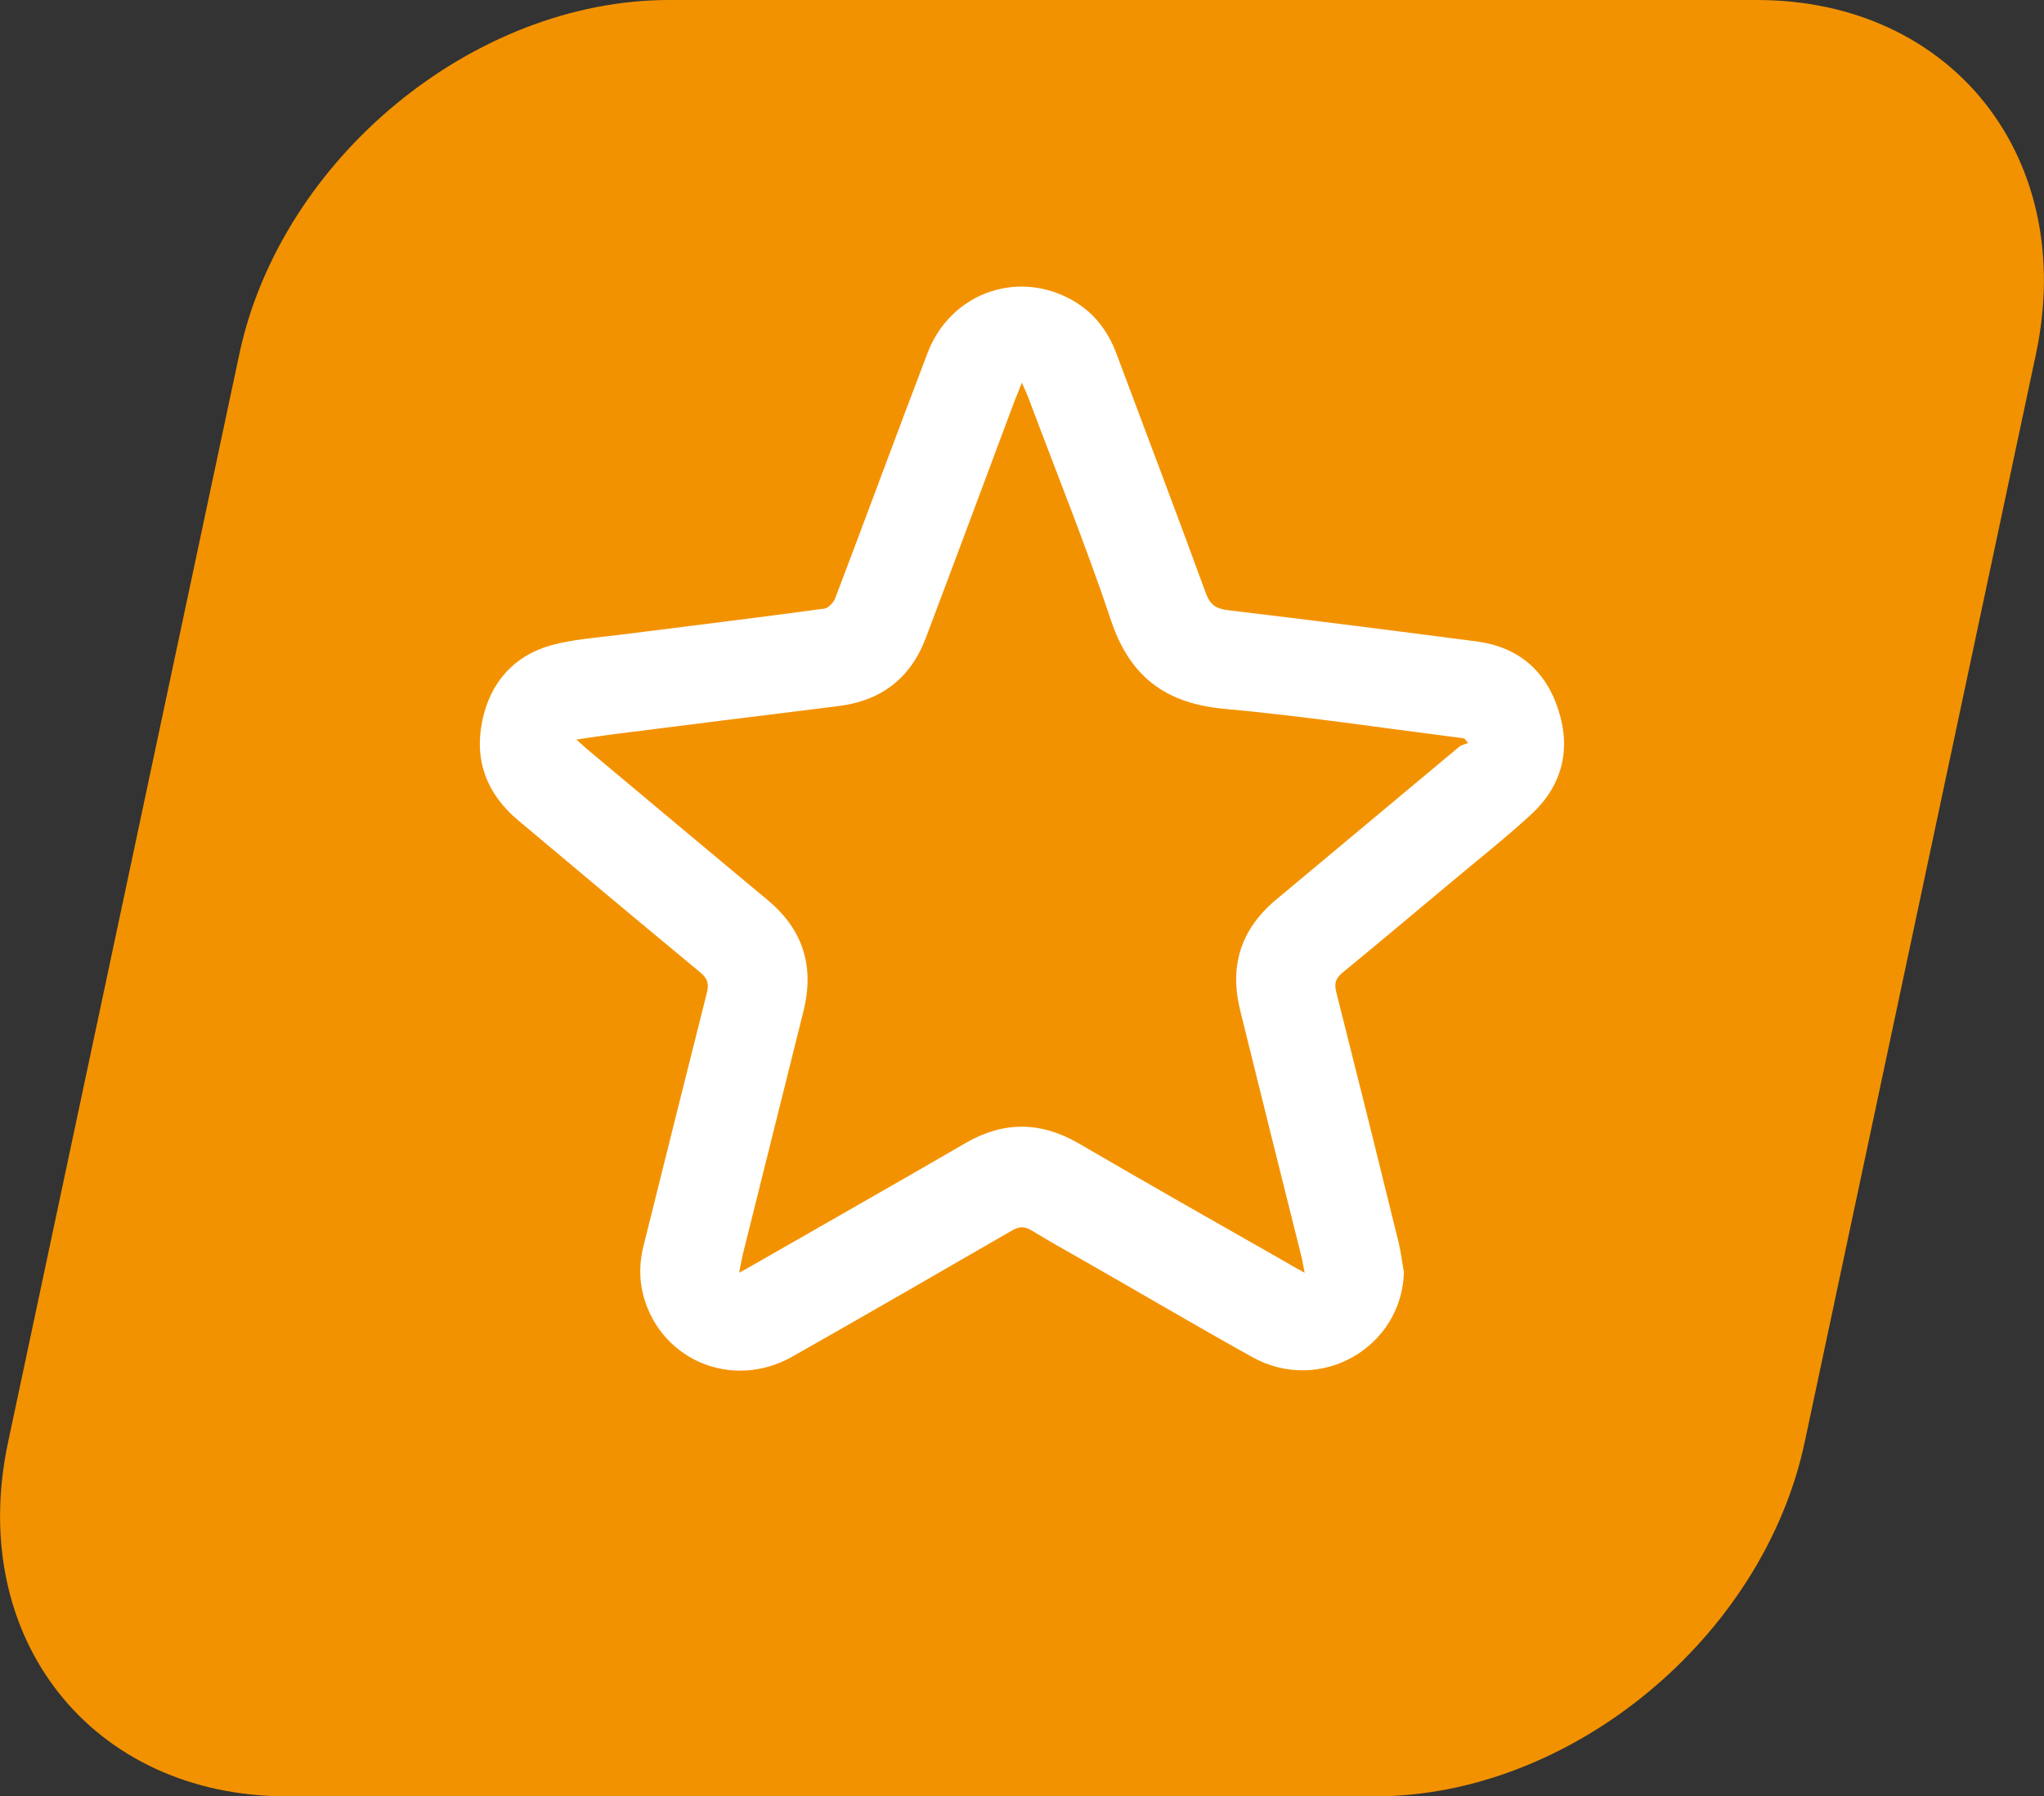 <?xml version="1.0" encoding="UTF-8"?>
<svg id="katman_2" data-name="katman 2" xmlns="http://www.w3.org/2000/svg" width="65.85" height="57.88" xmlns:xlink="http://www.w3.org/1999/xlink" viewBox="0 0 65.85 57.88">
  <rect x="0" y="0" width="65.85" height="57.88" fill="#333333" stroke="none"/>
  <defs>
    <style>
      .cls-1 {
        fill: #fff;
      }

      .cls-2 {
        fill: #f39200;
      }

      .cls-3, .cls-4, .cls-5 {
        fill: none;
      }

      .cls-4 {
        clip-path: url(#clippath);
      }

      .cls-5 {
        clip-path: url(#clippath-1);
      }
    </style>
    <clipPath id="clippath">
      <rect class="cls-3" width="65.85" height="57.88"/>
    </clipPath>
    <clipPath id="clippath-1">
      <rect class="cls-3" x="15.45" y="9.21" width="34.95" height="34.94"/>
    </clipPath>
  </defs>
  <g id="avantaj_smart" data-name="avantaj smart">
    <g class="cls-4">
      <path class="cls-2" d="m9.24,57.88h35.06c6.3,0,12.5-5.11,13.84-11.41l7.45-35.06c1.34-6.3-2.68-11.41-8.99-11.41H21.55c-6.3,0-12.5,5.11-13.84,11.41L.26,46.47c-1.34,6.3,2.68,11.41,8.99,11.41"/>
    </g>
    <g id="AVANTAJ">
      <g class="cls-5">
        <path class="cls-1" d="m23.81,41.01c.2-.11.33-.18.45-.25,2.28-1.31,4.56-2.6,6.83-3.92,1.23-.72,2.43-.71,3.66,0,2.19,1.28,4.4,2.53,6.61,3.79.2.12.4.23.67.38-.04-.2-.06-.32-.08-.43-.67-2.68-1.34-5.36-2-8.04-.35-1.43.03-2.61,1.17-3.56,1.96-1.63,3.92-3.28,5.88-4.91.08-.07.2-.09.3-.13-.04-.04-.08-.09-.12-.14-.06-.01-.11-.03-.17-.03-2.52-.32-5.04-.7-7.56-.93-1.88-.17-3.04-1.02-3.65-2.83-.81-2.42-1.77-4.79-2.66-7.17-.05-.14-.12-.28-.22-.51-.09.24-.16.4-.22.55-.96,2.56-1.91,5.13-2.88,7.69-.49,1.29-1.44,2.01-2.8,2.18-2.42.3-4.84.6-7.27.91-.37.05-.74.1-1.18.17.15.13.23.21.31.28,1.95,1.63,3.9,3.27,5.85,4.89,1.14.95,1.51,2.13,1.16,3.56-.65,2.62-1.31,5.24-1.96,7.86-.04.17-.07.35-.12.6m21.42-.07c-.04,2.47-2.71,4-4.9,2.77-1.83-1.02-3.63-2.08-5.45-3.12-.55-.31-1.1-.62-1.64-.95-.23-.14-.4-.14-.64,0-2.36,1.36-4.72,2.73-7.09,4.07-1.89,1.06-4.16.14-4.76-1.89-.17-.59-.16-1.17,0-1.76.67-2.69,1.34-5.38,2.02-8.07.07-.28.04-.46-.2-.66-1.97-1.63-3.93-3.27-5.88-4.91-1.01-.85-1.42-1.93-1.15-3.22.26-1.22,1.01-2.08,2.22-2.42.7-.19,1.44-.24,2.16-.33,2.21-.28,4.43-.55,6.64-.85.13-.02.3-.2.35-.34,1-2.63,1.97-5.27,2.97-7.89.71-1.88,2.79-2.68,4.55-1.77.76.39,1.26,1.02,1.55,1.82.96,2.56,1.93,5.12,2.87,7.69.14.37.32.49.7.54,2.68.32,5.36.66,8.04,1.01,1.33.18,2.22.95,2.62,2.22.41,1.28.11,2.44-.89,3.36-.84.77-1.74,1.48-2.61,2.21-1.15.96-2.3,1.93-3.46,2.88-.23.19-.27.36-.2.63.68,2.69,1.35,5.38,2.01,8.07.07.3.11.61.16.91"/>
      </g>
    </g>
  </g>
</svg>
